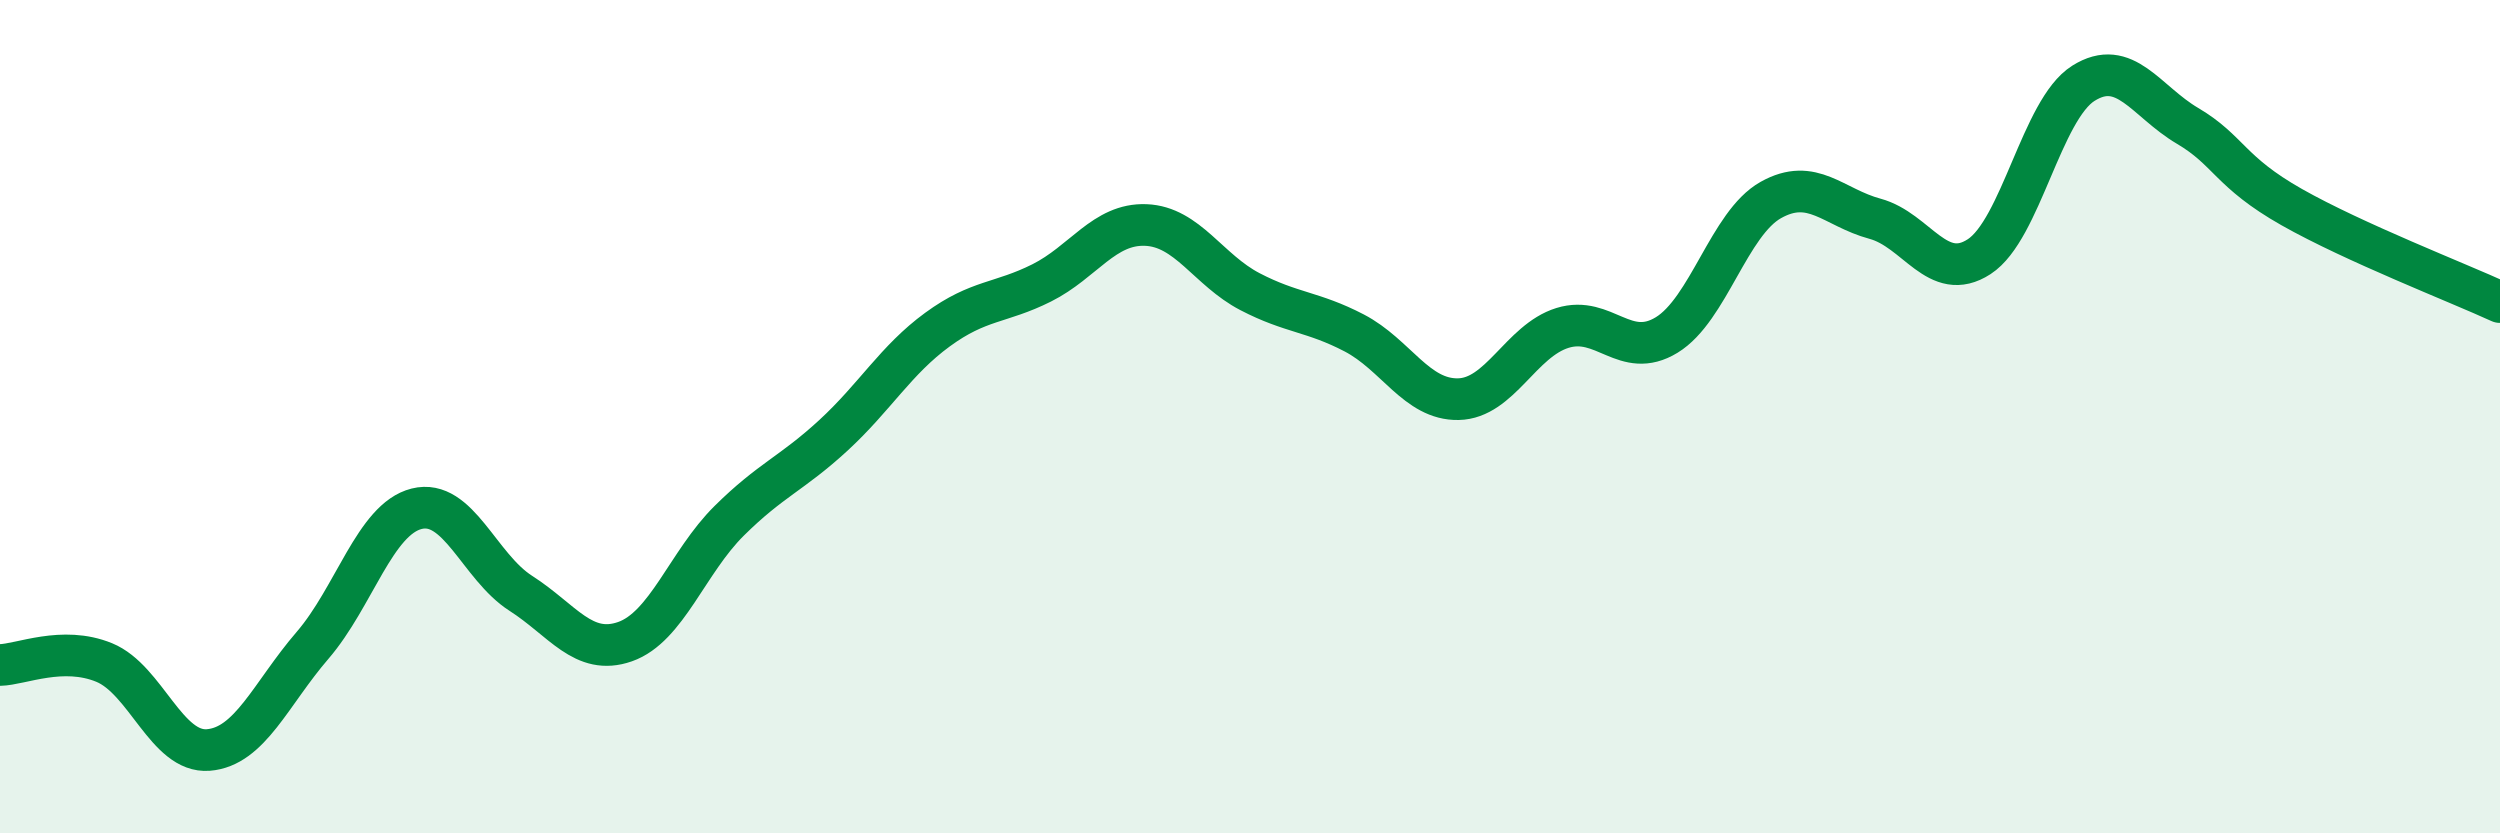 
    <svg width="60" height="20" viewBox="0 0 60 20" xmlns="http://www.w3.org/2000/svg">
      <path
        d="M 0,15.96 C 0.5,15.95 1.5,15.49 2.5,15.9 C 3.5,16.31 4,18.08 5,18 C 6,17.92 6.5,16.65 7.5,15.49 C 8.5,14.33 9,12.46 10,12.21 C 11,11.96 11.5,13.6 12.5,14.24 C 13.5,14.88 14,15.75 15,15.4 C 16,15.05 16.5,13.49 17.5,12.5 C 18.5,11.51 19,11.37 20,10.45 C 21,9.53 21.5,8.64 22.5,7.91 C 23.5,7.18 24,7.29 25,6.79 C 26,6.29 26.5,5.36 27.5,5.4 C 28.5,5.44 29,6.48 30,7 C 31,7.52 31.5,7.47 32.5,7.99 C 33.5,8.51 34,9.6 35,9.58 C 36,9.56 36.5,8.18 37.5,7.87 C 38.5,7.56 39,8.65 40,8.04 C 41,7.43 41.5,5.36 42.5,4.8 C 43.5,4.24 44,4.98 45,5.25 C 46,5.52 46.5,6.81 47.5,6.16 C 48.5,5.51 49,2.63 50,2 C 51,1.37 51.5,2.43 52.5,3.02 C 53.5,3.61 53.5,4.12 55,4.97 C 56.5,5.82 59,6.79 60,7.25L60 20L0 20Z"
        fill="#008740"
        opacity="0.1"
        stroke-linecap="round"
        stroke-linejoin="round"
      />
      <path
        d="M 0,15.96 C 0.5,15.95 1.5,15.49 2.5,15.9 C 3.5,16.31 4,18.08 5,18 C 6,17.92 6.5,16.65 7.5,15.49 C 8.5,14.33 9,12.46 10,12.21 C 11,11.96 11.5,13.6 12.5,14.24 C 13.5,14.88 14,15.75 15,15.4 C 16,15.05 16.5,13.49 17.5,12.5 C 18.5,11.51 19,11.37 20,10.45 C 21,9.53 21.5,8.64 22.5,7.91 C 23.5,7.18 24,7.29 25,6.79 C 26,6.29 26.5,5.36 27.5,5.4 C 28.5,5.44 29,6.48 30,7 C 31,7.52 31.5,7.47 32.5,7.99 C 33.5,8.51 34,9.6 35,9.58 C 36,9.56 36.5,8.18 37.5,7.87 C 38.5,7.56 39,8.65 40,8.04 C 41,7.43 41.5,5.36 42.5,4.8 C 43.5,4.24 44,4.98 45,5.25 C 46,5.52 46.5,6.81 47.5,6.16 C 48.5,5.51 49,2.63 50,2 C 51,1.37 51.5,2.43 52.5,3.02 C 53.5,3.61 53.5,4.12 55,4.97 C 56.5,5.82 59,6.79 60,7.25"
        stroke="#008740"
        stroke-width="1"
        fill="none"
        stroke-linecap="round"
        stroke-linejoin="round"
      />
    </svg>
  